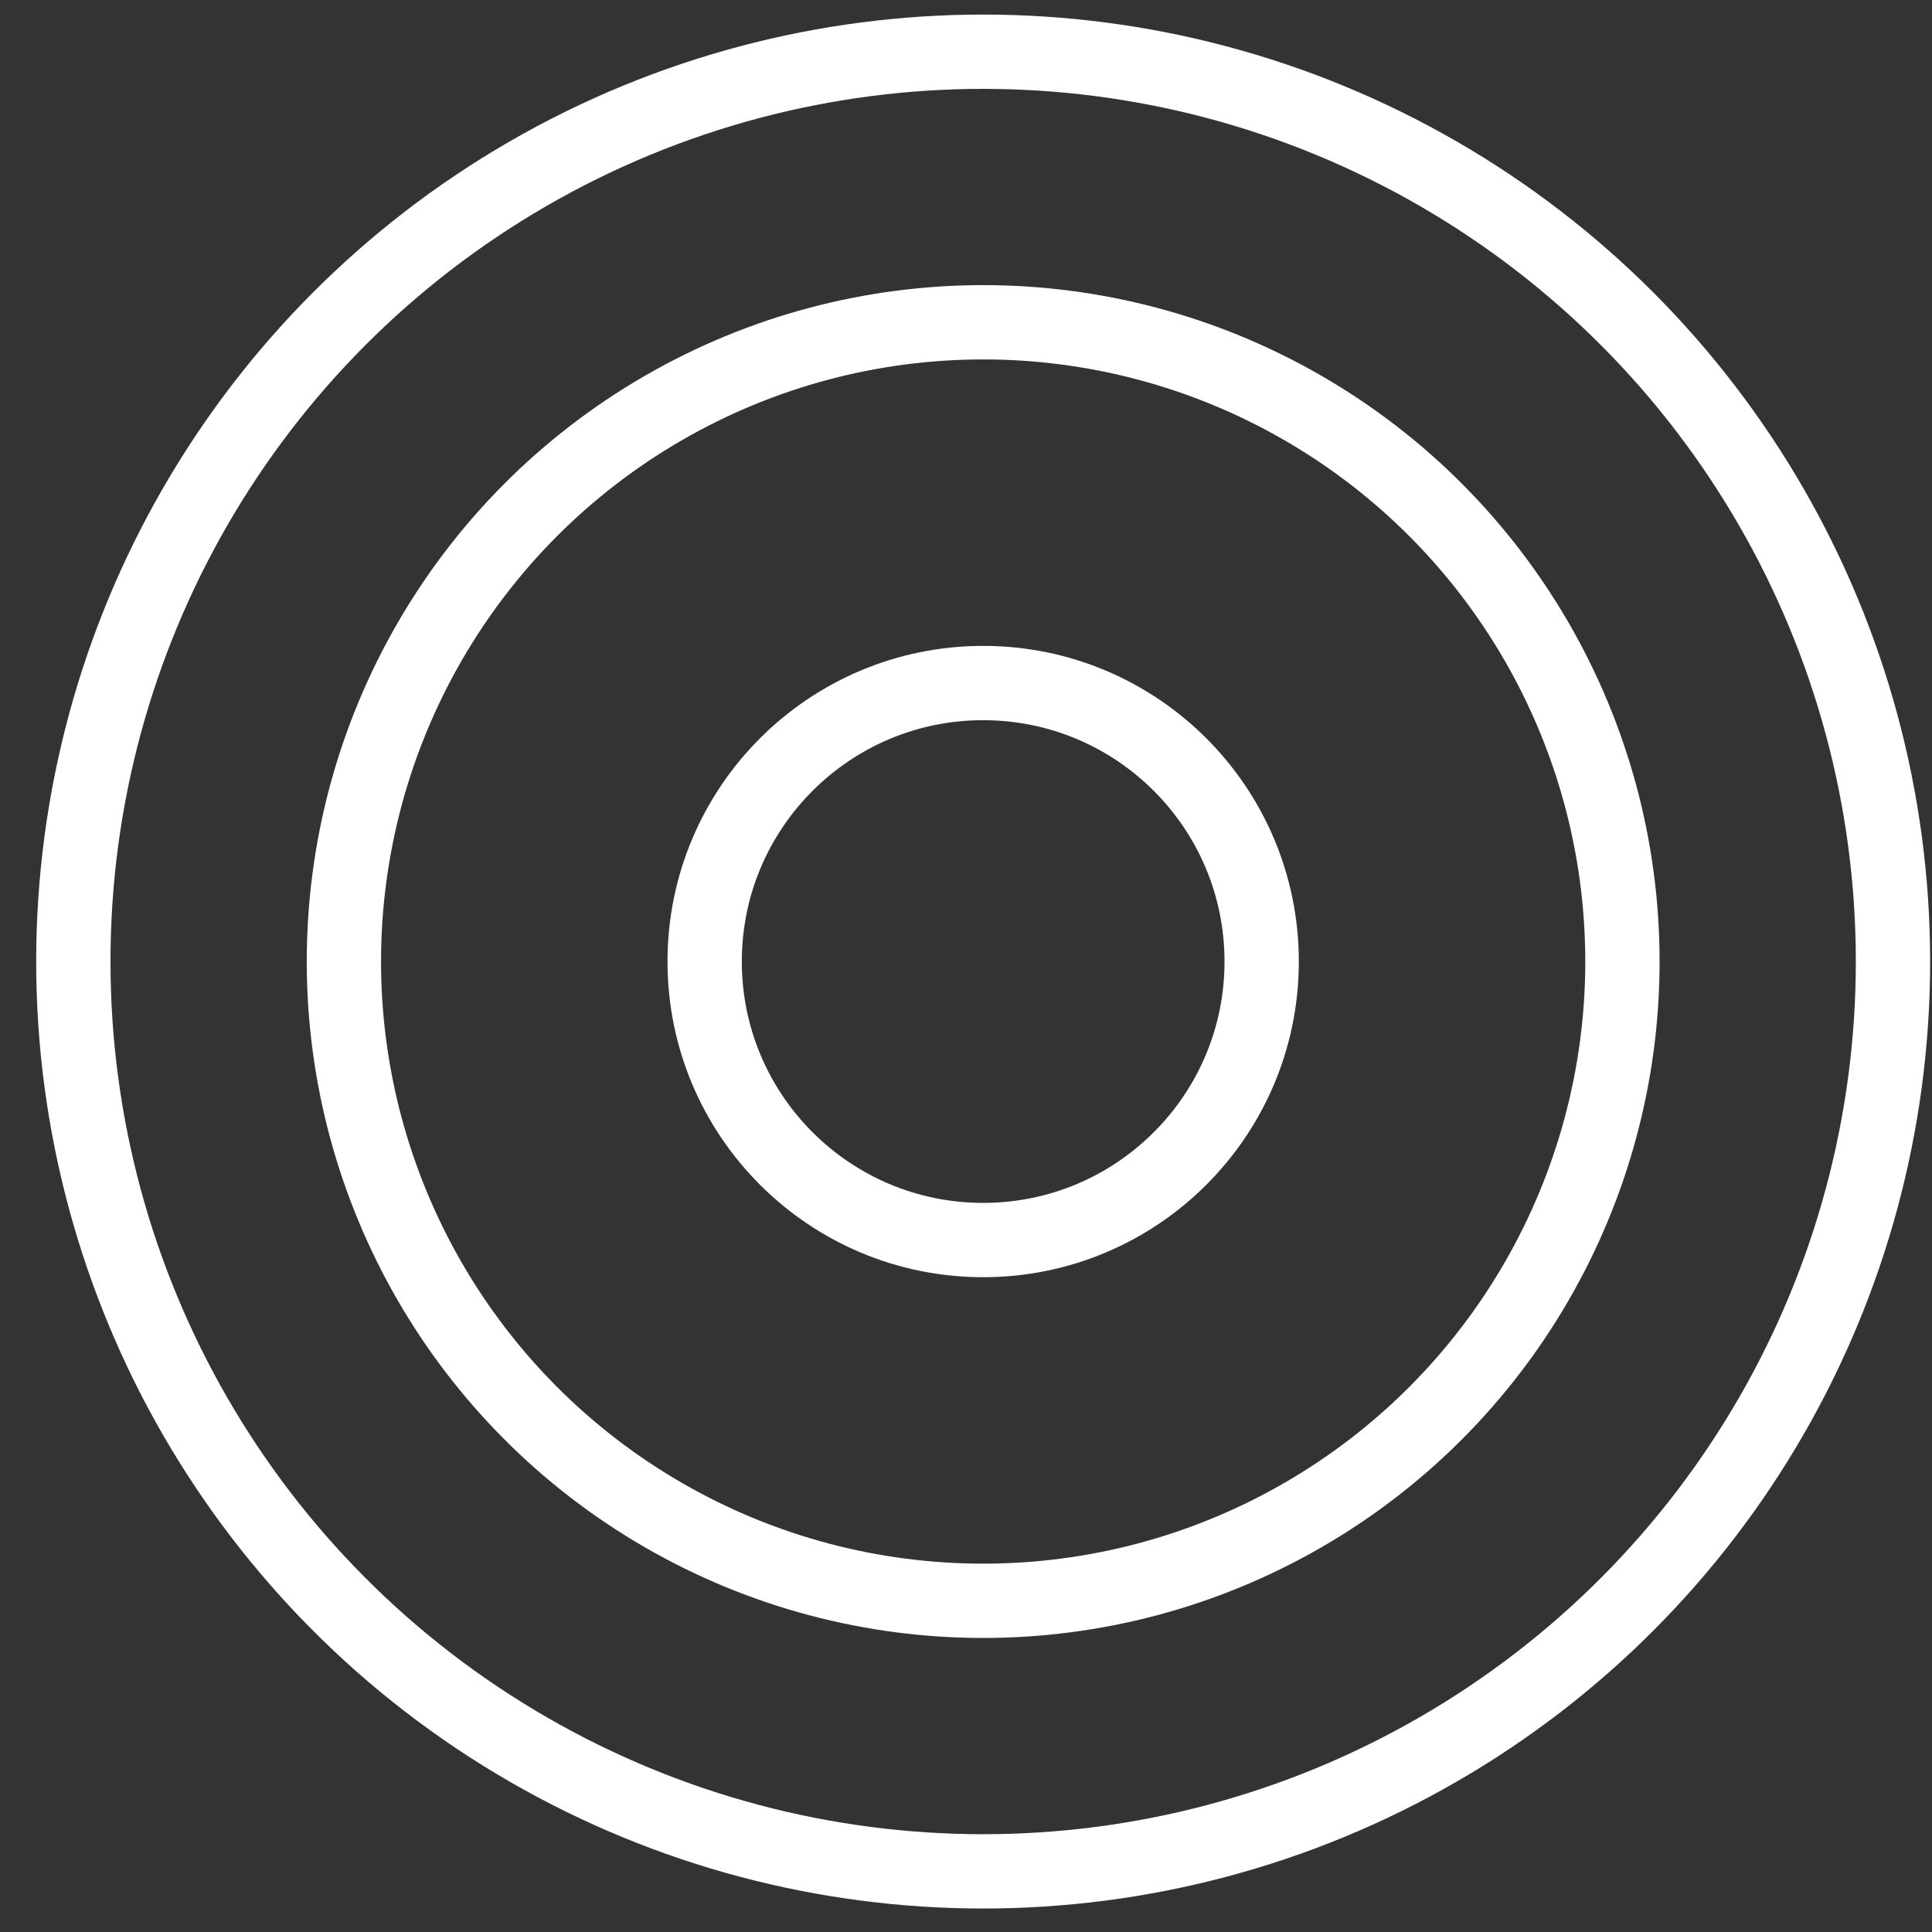 <svg width="26" height="26" viewBox="0 0 26 26" fill="none" xmlns="http://www.w3.org/2000/svg">
<rect x="0" y="0" width="26" height="26" fill="#333333" stroke="none"/>
<circle cx="13.231" cy="12.94" r="12.244" stroke="white"/>
<circle cx="13.231" cy="12.94" r="8.603" stroke="white"/>
<circle cx="13.231" cy="12.94" r="3.748" stroke="white"/>
</svg>
